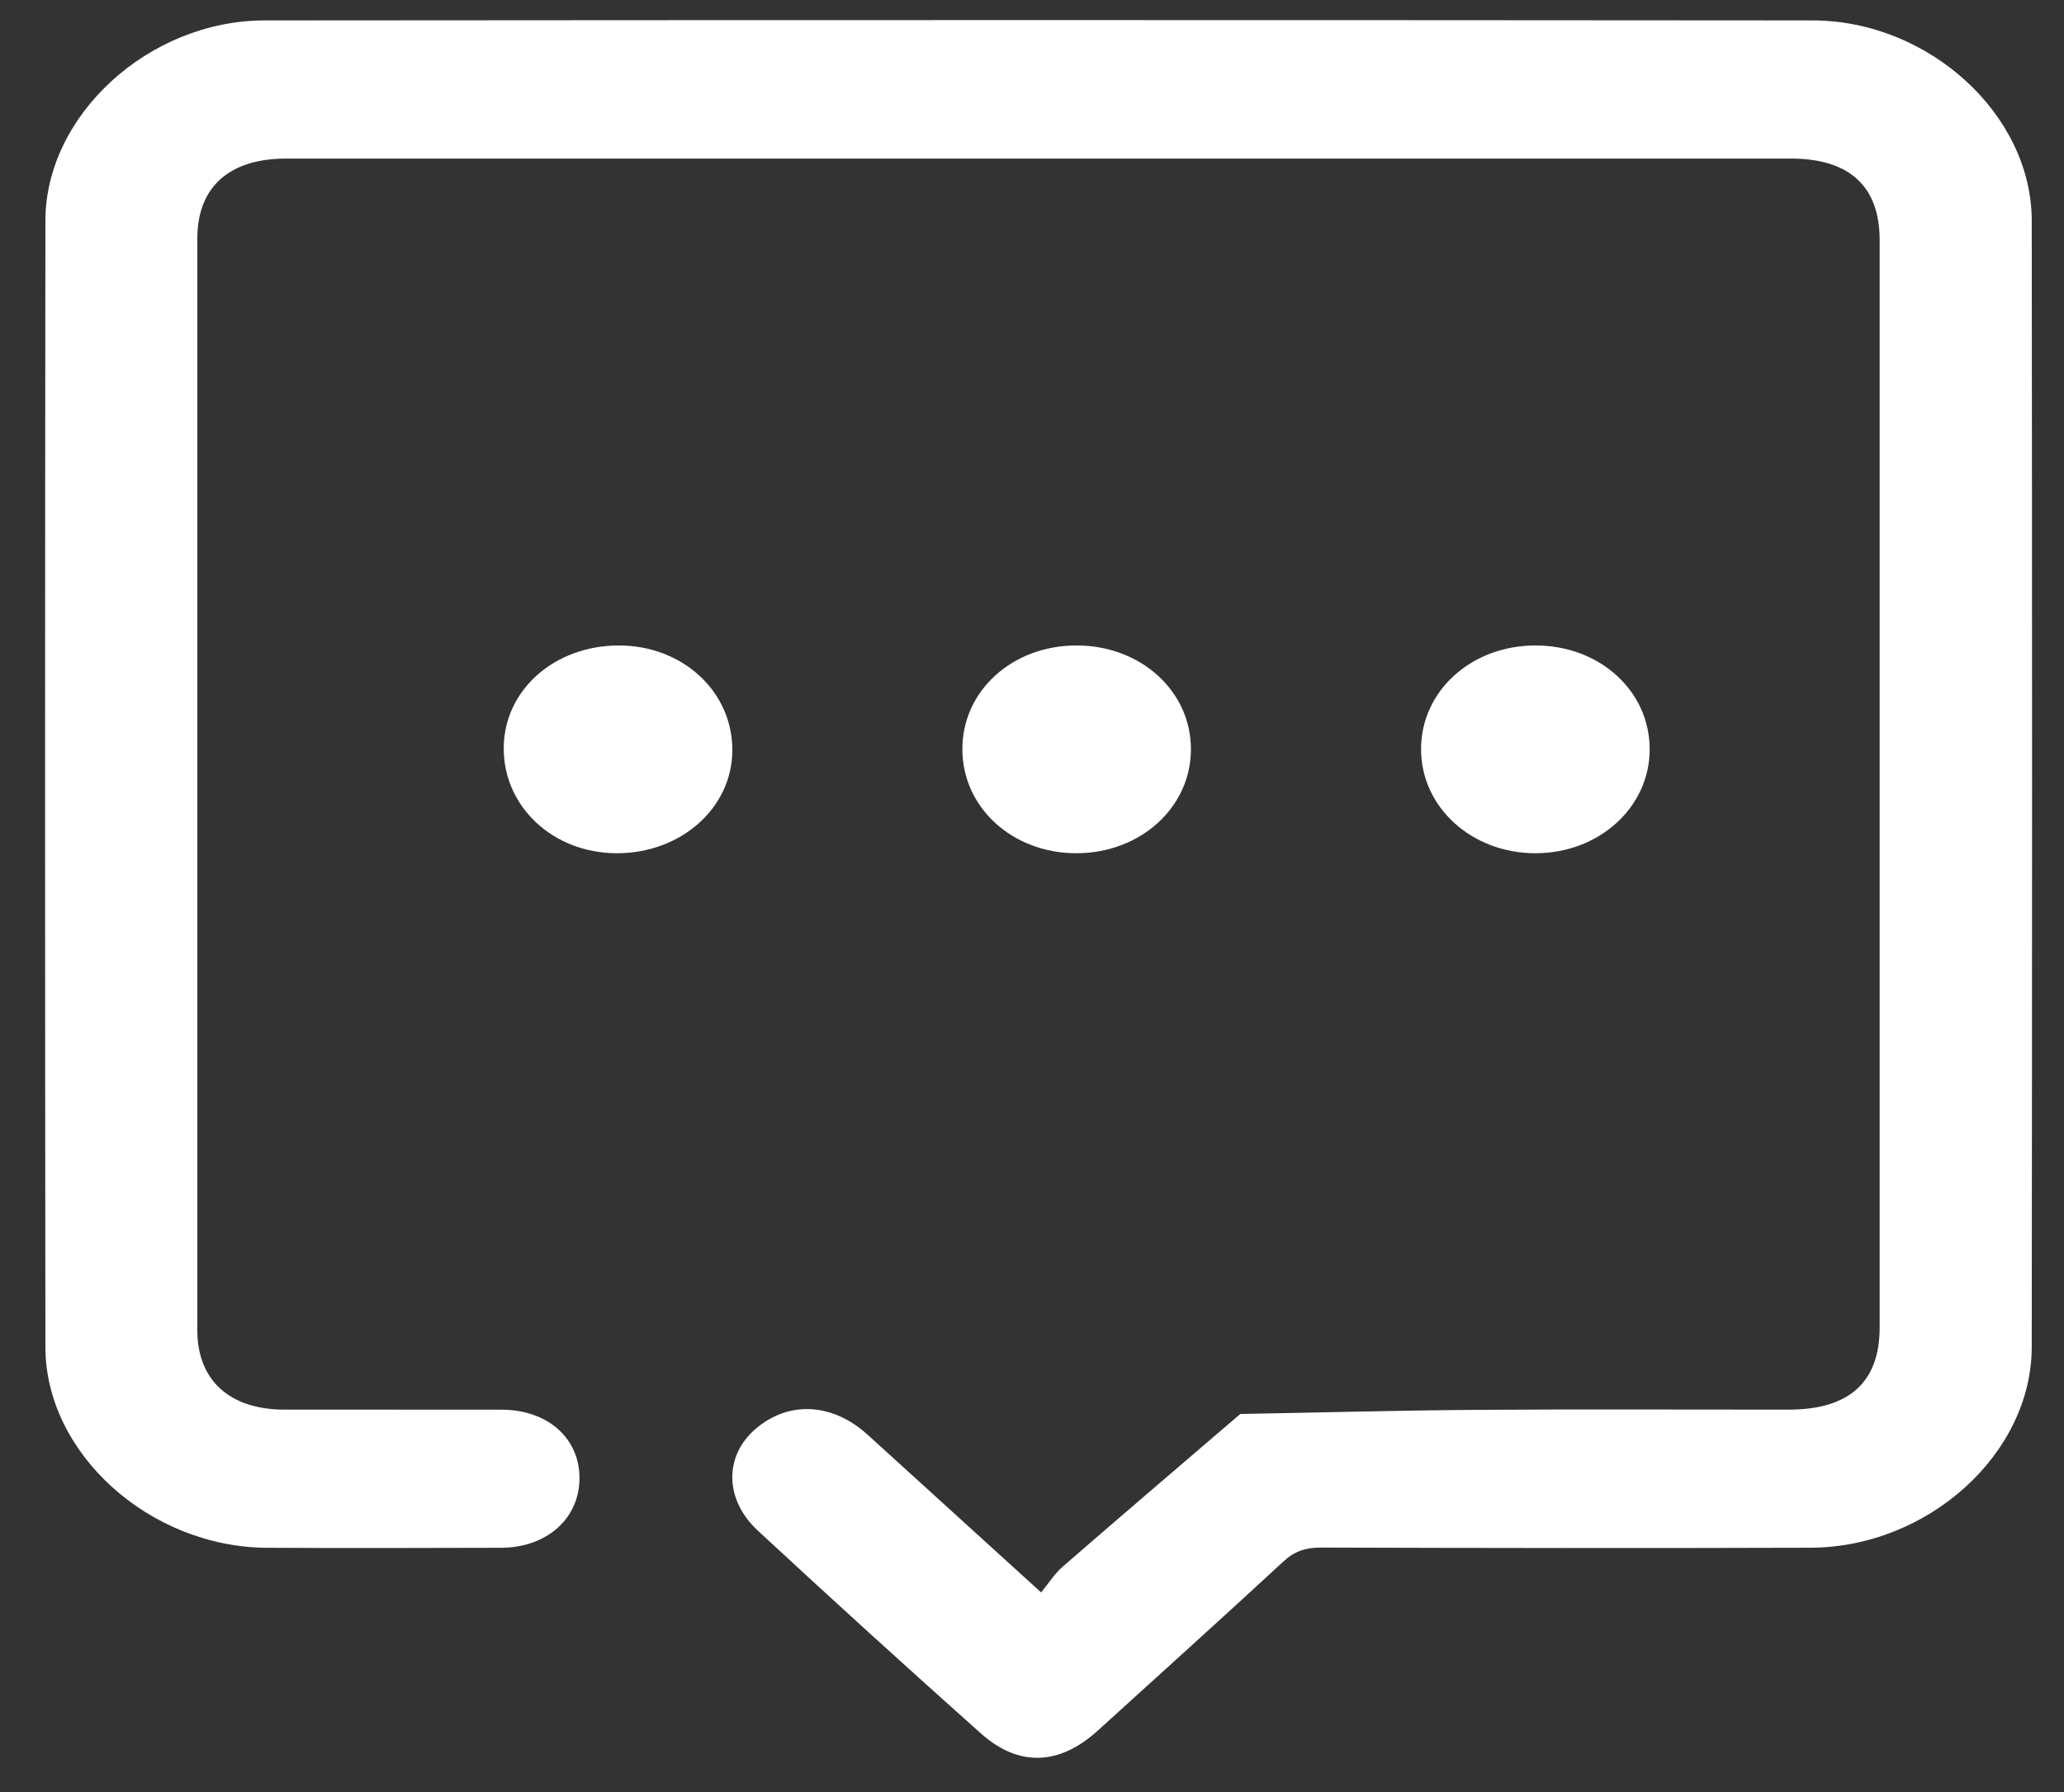 <svg xmlns="http://www.w3.org/2000/svg" width="38" height="33" viewBox="0 0 38 33">
    <rect x="0" y="0" width="38" height="33" fill="#333333" stroke="none"/>
    <g fill="none" fill-rule="evenodd">
        <g fill="#FFF">
            <g>
                <g>
                    <path d="M32.54.006c2.14.002 4.033 1.732 4.036 3.684.008 6.915.008 13.83 0 20.747-.003 1.965-1.91 3.688-4.075 3.694-3.005.01-6.01.006-9.015-.003-.284 0-.487.07-.688.257-1.13 1.045-2.276 2.077-3.416 3.113-.708.642-1.452.677-2.154.052-1.381-1.232-2.75-2.477-4.104-3.732-.624-.578-.62-1.384-.04-1.878.61-.52 1.413-.477 2.06.11l3.194 2.904c.142-.172.244-.34.39-.468 1.087-.944 2.183-1.88 3.277-2.818 1.46-.026 2.92-.066 4.381-.076 1.906-.013 3.811-.003 5.717-.004 1.112 0 1.673-.507 1.673-1.511V4.05c0-.989-.557-1.5-1.635-1.5H4.437c-1.047 0-1.634.526-1.634 1.47v20.107c0 .92.594 1.46 1.603 1.461 1.334.002 2.668-.002 4.002.001.841.002 1.427.519 1.431 1.253.004.746-.599 1.289-1.445 1.29-1.437.004-2.873.008-4.31 0C1.925 28.12.008 26.396.006 24.439c-.008-6.915-.008-13.83 0-20.746C.008 1.749 1.912.007 4.044.006c9.499-.008 18.997-.008 28.496 0zm-21.967 11.51c1.172.004 2.086.855 2.08 1.934-.005 1.061-.949 1.897-2.134 1.892-1.17-.005-2.08-.857-2.075-1.94.005-1.065.937-1.89 2.13-1.886zm8.418 0c1.182 0 2.106.84 2.105 1.911 0 1.071-.93 1.915-2.11 1.915-1.178 0-2.098-.842-2.098-1.917 0-1.075.92-1.91 2.103-1.909zm8.45 0c1.181 0 2.101.838 2.101 1.911 0 1.069-.931 1.916-2.106 1.915-1.174-.001-2.105-.85-2.103-1.919.001-1.07.927-1.908 2.108-1.907z" transform="translate(-423 -259) translate(281 231) translate(142.83 28.37)"/>
                </g>
            </g>
        </g>
    </g>
</svg>
